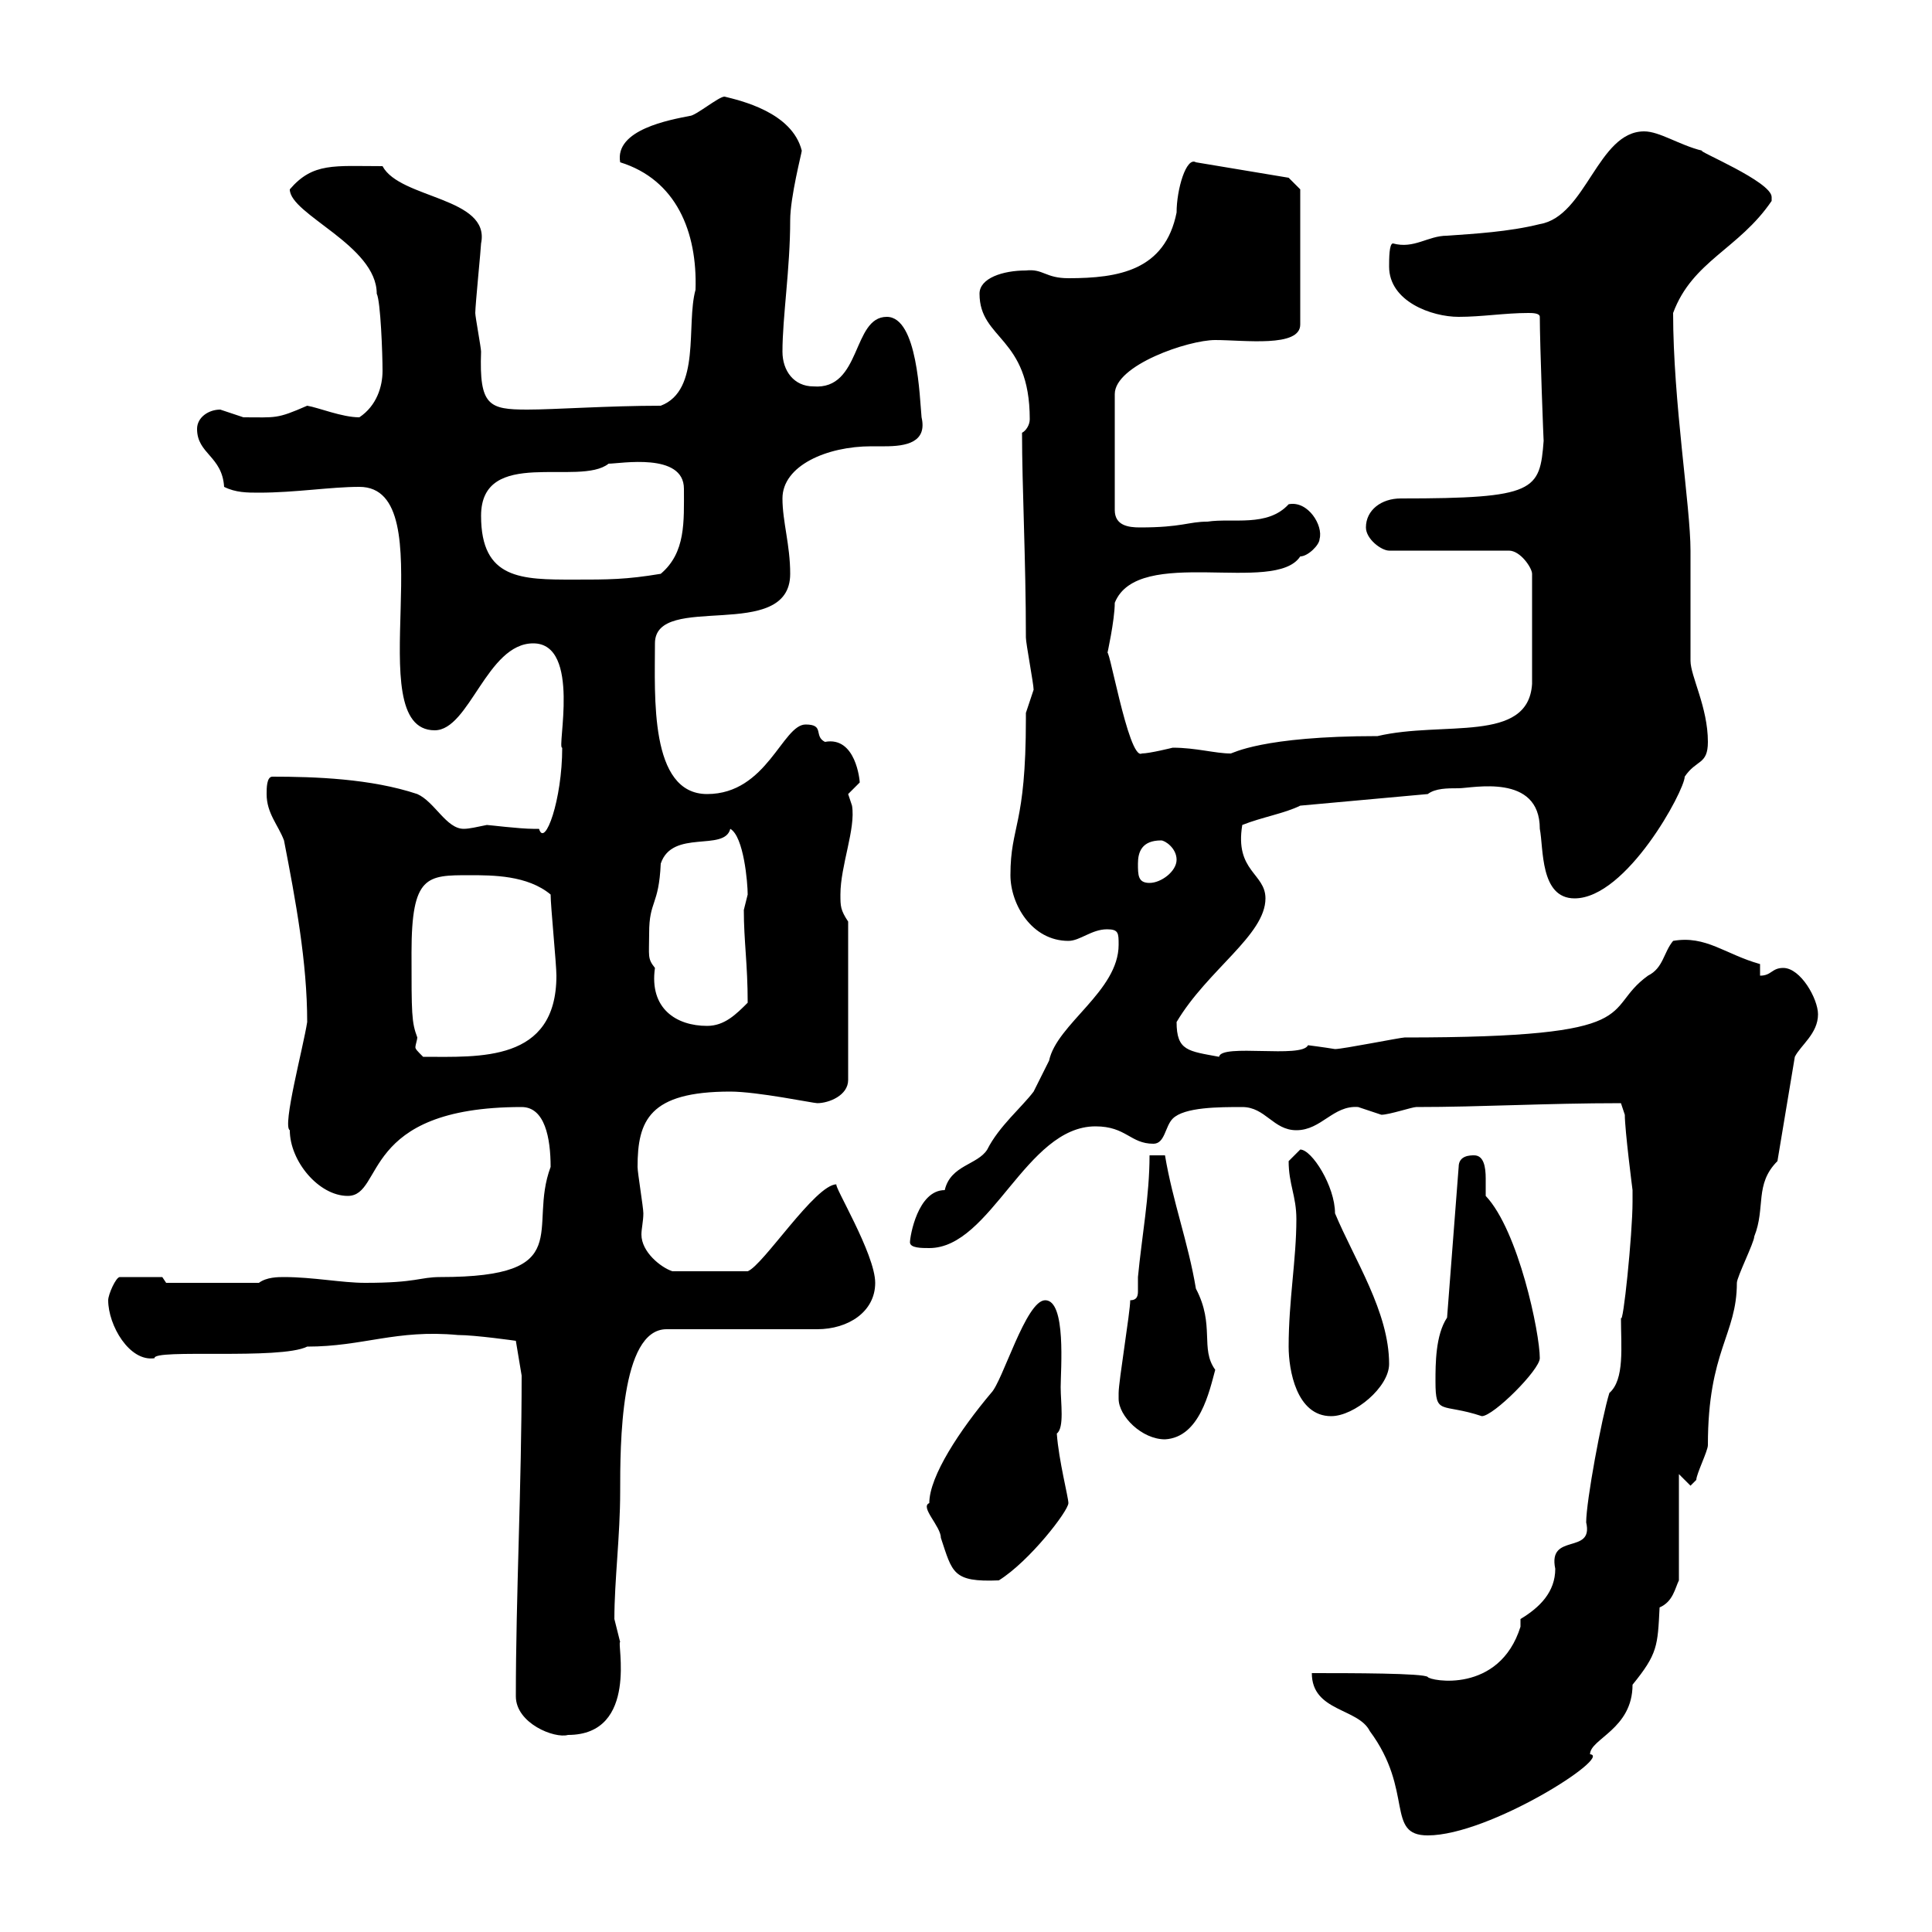 <svg xmlns="http://www.w3.org/2000/svg" xmlns:xlink="http://www.w3.org/1999/xlink" width="300" height="300"><path d="M203.70 259.80C203.70 265.80 210.90 265.20 212.70 268.80C219.60 278.10 215.10 285 221.70 285C231.30 285 250.50 272.70 246.90 272.40C246.90 270 253.50 268.50 253.50 261.60C257.40 256.80 257.40 255.60 257.70 249.60C259.80 248.70 260.10 246.60 260.70 245.40L260.70 228.90L262.50 230.70C262.50 230.70 263.40 229.80 263.40 229.80C263.40 228.90 265.20 225.30 265.20 224.40C265.20 209.70 269.70 207.30 269.70 199.20C269.70 198.30 272.40 192.90 272.40 192C274.20 187.50 272.40 183.90 276 180.30L278.70 164.10C279.60 162.30 282.30 160.50 282.30 157.50C282.30 155.10 279.60 150.30 276.90 150.30C275.10 150.30 275.10 151.50 273.30 151.50L273.30 149.70C267.90 148.20 264.90 145.20 259.80 146.10C258.30 147.90 258.30 150.30 255.90 151.50C248.40 156.90 256.50 161.10 218.10 161.10C217.50 161.10 208.50 162.90 207.30 162.90C205.50 162.60 203.10 162.30 203.10 162.30C202.20 164.40 189.60 162 189.30 164.10C184.50 163.20 182.70 163.20 182.70 158.70C187.50 150.60 196.50 145.20 196.50 139.50C196.50 135.60 191.70 135.30 192.90 128.10C195.90 126.90 199.50 126.30 201.90 125.10L221.70 123.30C222.90 122.40 224.70 122.40 226.50 122.40C228.60 122.40 239.10 120 239.10 128.70C239.70 131.70 239.10 139.50 244.50 139.50C252.60 139.50 261.60 122.70 261.60 120.60C263.40 117.90 265.20 118.80 265.20 115.20C265.20 109.80 262.50 105 262.50 102.60C262.50 100.80 262.50 87.30 262.50 85.50C262.50 78.60 259.80 62.40 259.80 48.60C262.80 40.50 270 38.70 275.10 31.20C275.10 30.90 275.10 30.90 275.10 30.60C275.10 28.20 263.40 23.40 264.30 23.40C260.70 22.50 257.70 20.40 255.30 20.40C248.10 20.40 246.30 33.60 239.10 34.80C234.30 36 228.90 36.30 224.70 36.60C221.70 36.60 219.60 38.70 216.30 37.80C215.70 37.80 215.70 40.20 215.70 41.40C215.70 46.80 222.30 49.20 226.50 49.20C230.10 49.20 233.70 48.60 237.30 48.60C237.90 48.60 239.10 48.60 239.10 49.20C239.10 53.40 239.70 69.30 239.70 68.40C239.10 76.20 238.50 77.40 217.50 77.40C214.50 77.40 212.10 79.20 212.10 81.90C212.10 83.70 214.50 85.50 215.70 85.50L234.30 85.50C236.10 85.50 237.90 88.20 237.90 89.10L237.90 106.20C237.30 115.50 224.10 111.90 213.90 114.30C195.90 114.30 191.40 117 191.10 117C188.70 117 185.70 116.10 182.10 116.10C182.10 116.10 178.50 117 177.30 117C175.20 118.20 171.90 98.40 171.90 101.70C171.90 101.70 173.10 96.30 173.10 93.60C176.70 84.60 198 92.40 201.90 86.40C203.10 86.40 204.90 84.60 204.90 83.70C205.50 81.60 203.10 77.70 200.10 78.30C196.80 81.90 191.40 80.40 187.50 81C184.50 81 183.60 81.90 177 81.90C175.20 81.90 173.10 81.60 173.10 79.20L173.10 61.20C173.10 56.70 184.50 52.80 188.70 52.80C193.20 52.80 201.90 54 201.90 50.40L201.90 29.40L200.10 27.60L185.70 25.20C184.20 24.30 182.70 29.40 182.70 33C180.90 42 173.70 43.20 165.90 43.20C162.30 43.20 162 41.70 159.30 42C155.70 42 152.10 43.20 152.10 45.60C152.10 52.80 159.90 52.20 159.90 65.10C159.90 66 159.30 66.90 158.70 67.20C158.70 75.60 159.30 87 159.30 99C159.30 99.90 160.50 106.20 160.50 107.10C160.50 107.10 159.30 110.70 159.30 110.70C159.30 110.70 159.30 111.60 159.30 111.60C159.30 128.40 156.90 128.10 156.90 135.90C156.90 140.40 160.20 146.10 165.90 146.10C167.70 146.10 169.50 144.30 171.90 144.30C173.70 144.30 173.70 144.90 173.70 146.70C173.70 153.90 164.10 159 162.90 164.70C162.30 165.90 160.50 169.50 160.50 169.50C158.70 171.90 155.10 174.90 153.30 178.50C151.80 180.90 147.60 180.90 146.70 184.80C142.50 184.80 141.30 192 141.30 192.90C141.30 193.80 143.10 193.80 144.30 193.80C153.90 193.80 159.30 174.90 170.10 174.90C174.90 174.90 175.50 177.60 179.10 177.60C180.90 177.60 180.90 174.90 182.10 173.70C183.90 171.90 189.30 171.90 192.90 171.90C196.50 171.90 197.70 175.50 201.30 175.50C205.20 175.50 207 171.60 210.90 171.90C210.90 171.90 214.50 173.10 214.50 173.10C215.70 173.10 219.30 171.90 219.90 171.90C230.10 171.90 240 171.30 251.70 171.30C251.70 171.30 252.30 173.10 252.30 173.10C252.30 175.50 253.50 184.80 253.50 184.80C253.50 184.80 253.50 186.60 253.50 186.60C253.50 191.70 252 206.10 251.70 204.60C251.70 209.10 252.30 214.20 249.90 216.30C248.70 220.20 246.30 233.10 246.30 236.40C247.50 241.50 240.30 237.90 241.50 243.60C241.50 247.20 239.10 249.60 236.10 251.40L236.10 252.60C232.80 263.10 222 261 221.70 260.40C221.10 259.80 209.70 259.80 203.70 259.80ZM80.10 263.40C80.10 267.60 86.10 270 88.20 269.40C99.30 269.40 95.70 254.70 96.30 255C96.30 255 95.40 251.40 95.40 251.40C95.40 245.40 96.30 238.50 96.30 231.60C96.30 224.40 96.30 206.40 103.50 206.40L126.90 206.40C131.70 206.40 135.90 203.70 135.90 199.20C135.90 194.70 129.30 183.90 129.90 183.90C126.60 183.90 118.50 196.50 116.10 197.40L104.40 197.40C102.60 196.80 99.60 194.40 99.60 191.70C99.60 190.80 99.90 189.60 99.90 188.40C99.90 187.50 99 182.10 99 181.20C99 174 100.80 169.50 113.40 169.50C117.60 169.50 126.30 171.30 126.90 171.30C128.70 171.30 131.70 170.10 131.70 167.70L131.70 143.10C130.50 141.30 130.50 140.70 130.50 138.90C130.50 134.40 132.90 128.70 132.30 125.10C132.30 125.10 131.70 123.30 131.70 123.30C131.70 123.30 133.50 121.50 133.50 121.50C133.50 121.20 132.90 114.30 128.10 115.20C126.30 114.30 128.10 112.50 125.10 112.50C121.50 112.50 119.10 123.30 109.80 123.30C100.80 123.30 101.70 108 101.70 99.90C101.70 91.80 122.70 99.90 122.70 89.10C122.70 84.60 121.50 81 121.50 77.40C121.50 72.30 128.40 69.30 135.30 69.30C135.60 69.30 136.80 69.30 137.40 69.30C140.70 69.30 144 68.70 143.10 64.80C142.80 61.80 142.50 49.20 137.70 49.20C132.30 49.20 133.80 60.60 126.30 60C123.30 60 121.50 57.60 121.50 54.60C121.50 49.20 122.70 41.70 122.70 34.20C122.70 30.60 124.50 23.70 124.50 23.40C123 17.40 114.90 15.60 112.50 15C111.60 15 108 18 107.10 18C104.10 18.60 95.40 20.10 96.30 25.20C105 27.90 108.30 36 108 45C106.50 50.40 108.90 60.60 102.60 63C94.50 63 86.10 63.60 81.90 63.60C75.90 63.60 74.40 63 74.70 54.60C74.70 54 73.80 49.20 73.80 48.60C73.80 47.40 74.70 38.40 74.70 37.80C76.20 30.60 62.10 30.90 59.40 25.80C51.90 25.80 48.60 25.20 45 29.40C45 33.30 58.50 38.10 58.50 45.60C59.10 46.80 59.40 54.90 59.40 57.60C59.40 60 58.50 63 55.80 64.80C53.10 64.80 49.50 63.30 47.70 63C42.90 65.10 42.90 64.80 37.80 64.80C37.80 64.80 34.20 63.60 34.20 63.60C32.40 63.60 30.60 64.80 30.60 66.60C30.60 70.50 34.50 70.80 34.80 75.60C36.60 76.50 38.40 76.50 40.20 76.50C45.90 76.50 51.30 75.60 55.80 75.60C69.30 75.60 55.50 113.40 67.50 113.40C72.90 113.40 75.60 99.90 82.80 99.90C90.30 99.90 86.40 116.40 87.30 116.10C87.30 124.20 84.60 131.70 83.70 128.70C83.70 128.70 82.80 128.70 82.80 128.70C80.70 128.70 75.90 128.10 75.60 128.10C74.10 128.40 72.90 128.70 72 128.70C69.30 128.70 67.50 124.50 64.80 123.30C57.60 120.90 48.90 120.60 42.30 120.60C41.40 120.60 41.40 122.40 41.40 123.30C41.40 126.30 43.20 128.10 44.10 130.50C45.90 139.80 47.70 149.40 47.70 158.70C47.10 162.60 43.80 174.90 45 175.50C45 180.30 49.50 185.70 54 185.70C59.70 185.70 55.80 171.90 81 171.90C84.60 171.90 85.50 176.70 85.50 181.20C81.90 190.80 89.70 198.30 68.40 198.30C65.10 198.30 64.80 199.20 56.70 199.20C53.10 199.20 48.60 198.30 44.10 198.30C43.20 198.30 41.40 198.30 40.20 199.20L25.80 199.20L25.20 198.30L18.60 198.30C18 198.30 16.80 201 16.80 201.90C16.80 205.80 20.10 211.50 24 210.90C23.70 209.40 43.50 211.20 47.70 209.10C56.40 209.10 61.50 206.40 71.10 207.30C73.80 207.30 80.10 208.20 80.10 208.20L81 213.60C81 230.70 80.10 247.80 80.10 263.40ZM144.30 233.40C142.80 234 146.10 237 146.10 238.80C147.90 244.20 147.90 245.70 155.10 245.40C159.90 242.40 165.90 234.60 165.90 233.40C165.90 232.50 164.40 226.80 164.10 222.60C165.30 221.70 164.70 217.80 164.70 215.40C164.70 212.70 165.60 201.90 162.30 201.90C159.30 201.90 155.70 214.50 153.90 216.30C149.10 222 144.30 229.20 144.30 233.40ZM173.70 217.20C173.70 219.90 177.30 223.50 180.90 223.50C186.30 223.20 187.80 216 188.70 212.70C186.30 209.40 188.70 205.80 185.70 200.10C184.50 192.90 182.10 186.60 180.90 179.40L178.50 179.40C178.50 185.70 177.30 192 176.70 198.30C176.70 198.60 176.70 199.80 176.70 200.40C176.70 201 176.70 201.90 175.50 201.90C175.50 203.70 173.70 214.50 173.70 216.30C173.70 216.30 173.70 216.30 173.70 217.20ZM200.10 209.10C200.10 212.70 201.30 219.90 206.70 219.90C210.30 219.90 215.70 215.40 215.70 211.80C215.70 203.70 210.30 195.60 207.30 188.40C207.30 184.20 203.70 178.50 201.90 178.50C201.90 178.50 200.10 180.30 200.10 180.30C200.10 183.90 201.30 185.70 201.30 189.30C201.30 195.60 200.10 201.90 200.10 209.10ZM222.90 214.50C222.90 219.90 223.80 217.80 230.10 219.90C231.90 219.90 239.10 212.70 239.10 210.90C239.10 207 235.80 191.10 230.70 185.70C230.70 185.40 230.70 184.20 230.70 183C230.70 181.20 230.40 179.40 228.90 179.40C228.30 179.40 226.50 179.40 226.50 181.20L224.70 204.60C222.90 207.30 222.90 211.80 222.90 214.50ZM63.90 147.90C63.90 135.90 66.30 135.90 72.90 135.90C76.50 135.90 81.90 135.90 85.50 138.90C85.50 140.70 86.40 149.70 86.40 151.50C86.40 165 74.40 164.10 65.70 164.10C64.80 163.20 64.50 162.90 64.50 162.60C64.50 162.30 64.80 161.40 64.80 161.10C63.90 158.70 63.90 157.50 63.90 147.90ZM100.80 144.90C100.80 139.80 102.30 140.70 102.60 134.10C104.40 128.70 112.50 132.30 113.40 128.70C115.50 129.90 116.10 137.10 116.10 138.90C116.10 138.90 115.50 141.30 115.50 141.30C115.50 146.10 116.10 149.70 116.10 155.70C114.30 157.50 112.50 159.30 109.80 159.30C105 159.30 100.80 156.60 101.70 150.30C100.50 148.80 100.80 148.50 100.80 144.90ZM176.70 134.10C176.70 132.30 177.30 130.50 180.30 130.50C180.90 130.50 182.70 131.70 182.70 133.50C182.70 135.30 180.30 137.10 178.50 137.10C176.70 137.10 176.70 135.90 176.70 134.10ZM74.70 80.10C74.70 69.30 90 75.60 94.50 72C96.30 72 106.20 70.20 106.20 75.90C106.20 81 106.50 85.80 102.60 89.10C97.20 90 94.50 90 89.10 90C81 90 74.70 90 74.70 80.10Z"/></svg>